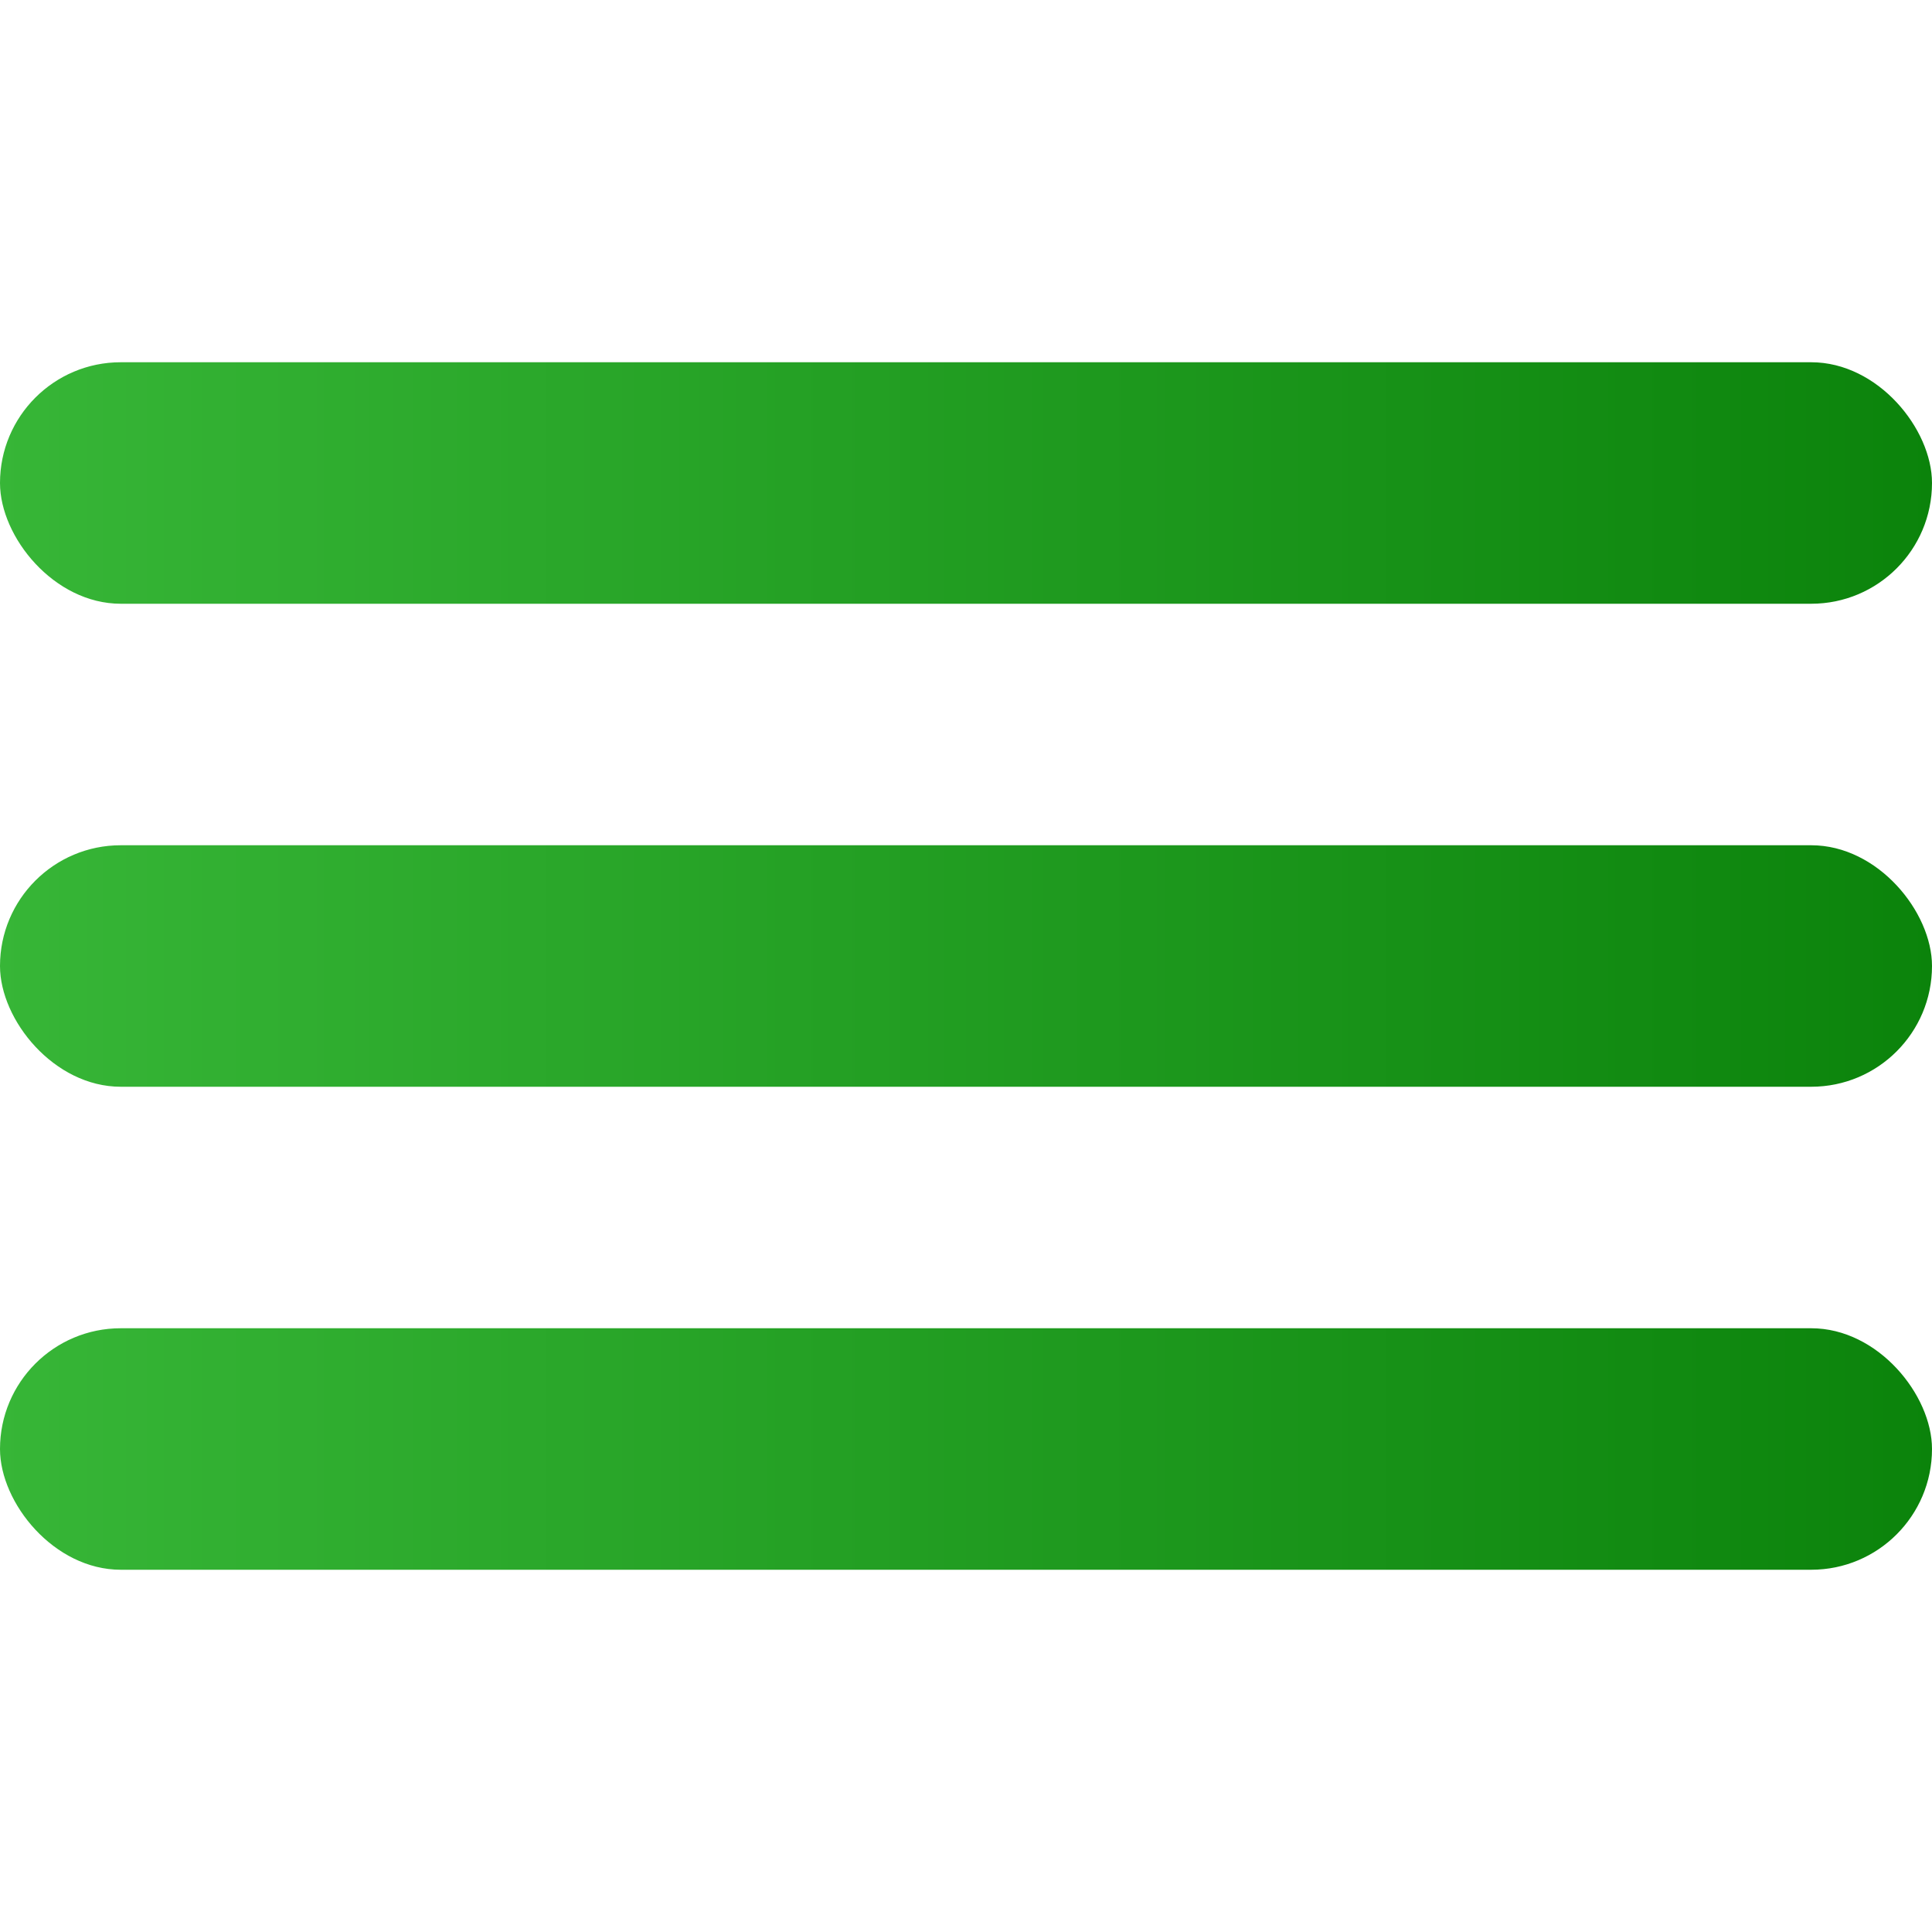 <svg width="64" height="64" viewBox="0 0 64 64" fill="none" xmlns="http://www.w3.org/2000/svg">
    <defs>
        <linearGradient id="grad1" x1="0%" y1="0%" x2="100%" y2="0%">
            <stop offset="0%" style="stop-color:#37B637;stop-opacity:1" />
            <stop offset="100%" style="stop-color:#0B830B;stop-opacity:1" />
        </linearGradient>
    </defs>
    <rect y="12" width="64" height="8" rx="4" fill="url(#grad1)" />
    <rect y="28" width="64" height="8" rx="4" fill="url(#grad1)" />
    <rect y="44" width="64" height="8" rx="4" fill="url(#grad1)" />
</svg>
